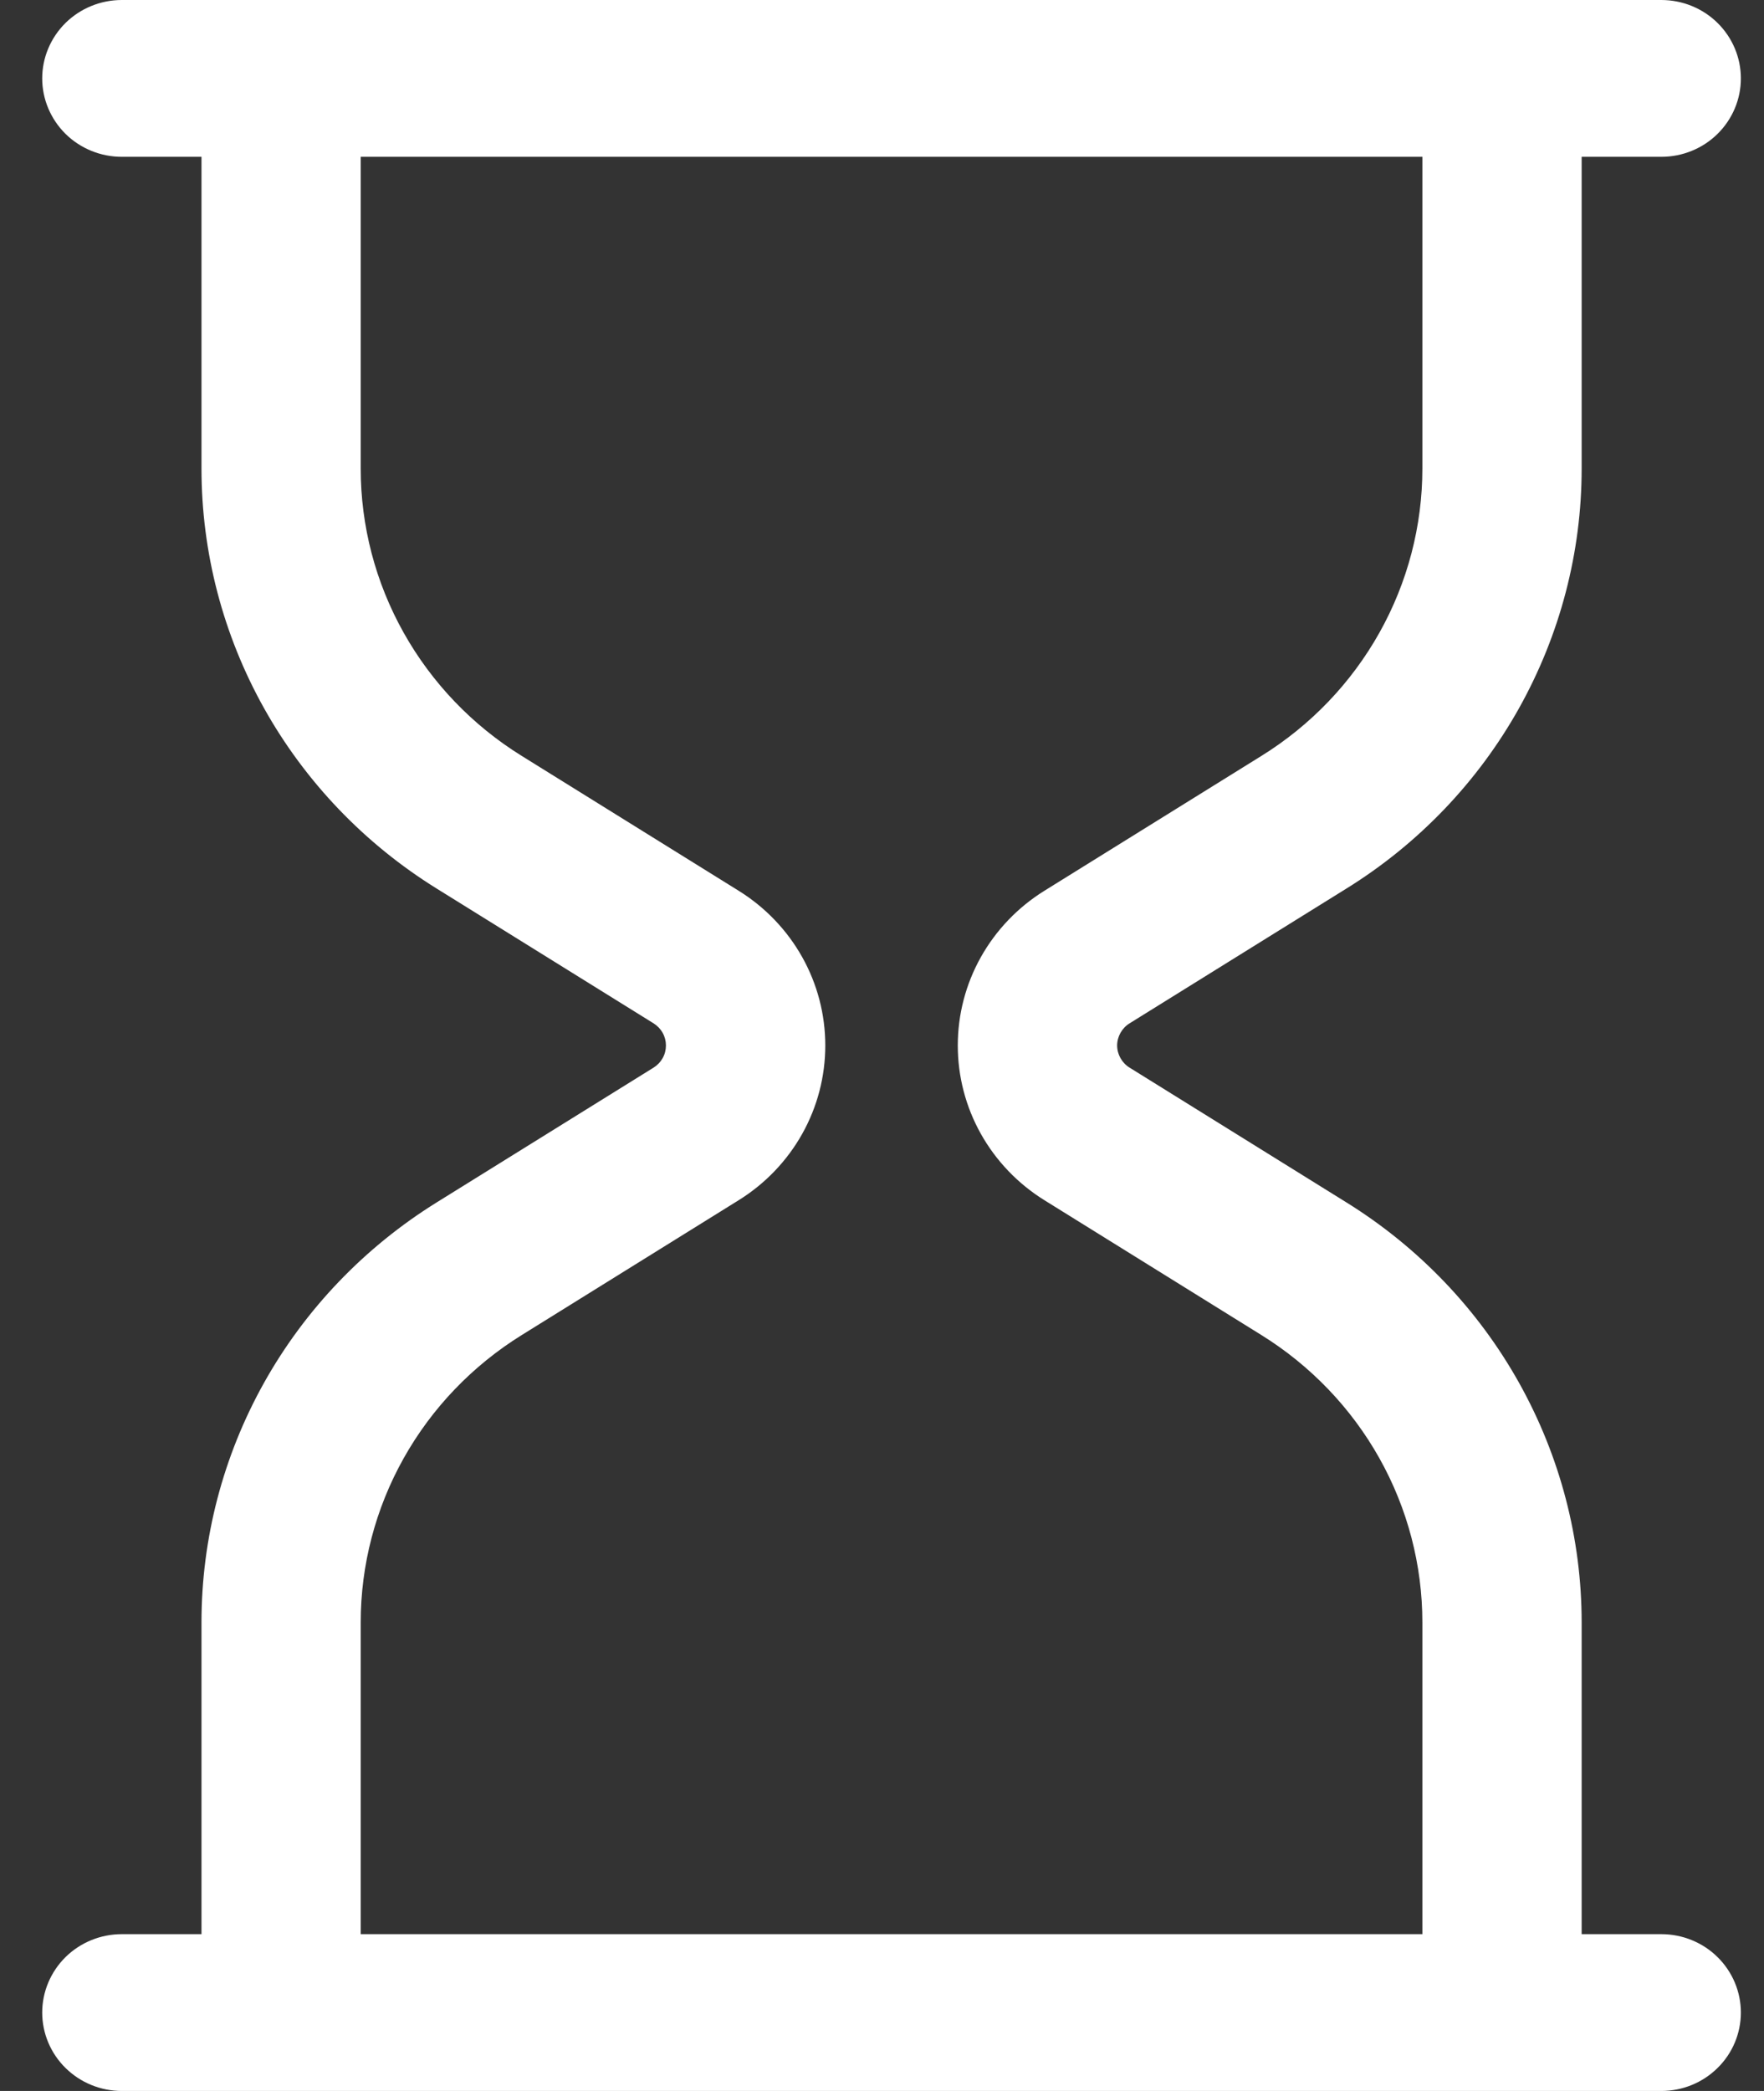 <svg xmlns="http://www.w3.org/2000/svg" width="27" height="32" viewBox="0 0 27 32" fill="none"><rect x="0" y="0" width="27" height="32" fill="#333333" stroke="none"/><path d="M1.865 0H25.427C25.751 6.70682e-09 26.061 0.126 26.289 0.351C26.518 0.577 26.646 0.882 26.646 1.2C26.646 1.518 26.518 1.823 26.289 2.049C26.061 2.274 25.751 2.4 25.427 2.4H24.209V7.171C24.209 8.455 23.878 9.717 23.249 10.841C22.62 11.965 21.712 12.914 20.609 13.598L17.288 15.662C17.23 15.698 17.183 15.748 17.15 15.807C17.117 15.866 17.099 15.933 17.099 16C17.099 16.067 17.117 16.134 17.15 16.193C17.183 16.252 17.23 16.302 17.288 16.338L20.609 18.402C21.712 19.087 22.62 20.035 23.249 21.159C23.878 22.283 24.209 23.545 24.209 24.829V29.6H25.427C25.751 29.6 26.061 29.726 26.289 29.951C26.518 30.177 26.646 30.482 26.646 30.8C26.646 31.118 26.518 31.424 26.289 31.648C26.061 31.874 25.751 32 25.427 32H1.865C1.542 32 1.232 31.874 1.003 31.648C0.775 31.424 0.646 31.118 0.646 30.8C0.646 30.482 0.775 30.177 1.003 29.951C1.232 29.726 1.542 29.6 1.865 29.6H3.084V24.829C3.084 23.545 3.414 22.283 4.043 21.159C4.672 20.035 5.581 19.087 6.683 18.402L10.005 16.338C10.062 16.302 10.11 16.252 10.143 16.193C10.176 16.134 10.193 16.067 10.193 16C10.193 15.933 10.176 15.866 10.143 15.807C10.11 15.748 10.062 15.698 10.005 15.662L6.683 13.598C5.581 12.914 4.672 11.965 4.043 10.841C3.414 9.717 3.084 8.455 3.084 7.171V2.4H1.865C1.542 2.4 1.232 2.274 1.003 2.049C0.775 1.823 0.646 1.518 0.646 1.2C0.646 0.882 0.775 0.577 1.003 0.351C1.232 0.126 1.542 6.70682e-09 1.865 0ZM21.771 2.4H5.521V7.171C5.521 8.049 5.747 8.913 6.178 9.682C6.609 10.451 7.23 11.1 7.985 11.568L11.306 13.632C11.712 13.884 12.047 14.234 12.279 14.648C12.511 15.062 12.632 15.527 12.632 16C12.632 16.473 12.511 16.938 12.279 17.352C12.047 17.766 11.712 18.116 11.306 18.368L7.985 20.432C7.23 20.901 6.609 21.549 6.178 22.318C5.747 23.087 5.521 23.951 5.521 24.829V29.6H21.771V24.829C21.771 23.951 21.545 23.087 21.114 22.318C20.683 21.549 20.062 20.901 19.308 20.432L15.986 18.368C15.58 18.116 15.245 17.766 15.013 17.352C14.781 16.938 14.66 16.473 14.66 16C14.66 15.527 14.781 15.062 15.013 14.648C15.245 14.234 15.58 13.884 15.986 13.632L19.308 11.568C20.062 11.1 20.683 10.451 21.114 9.682C21.545 8.913 21.771 8.049 21.771 7.171V2.4Z" fill="white"></path></svg>
